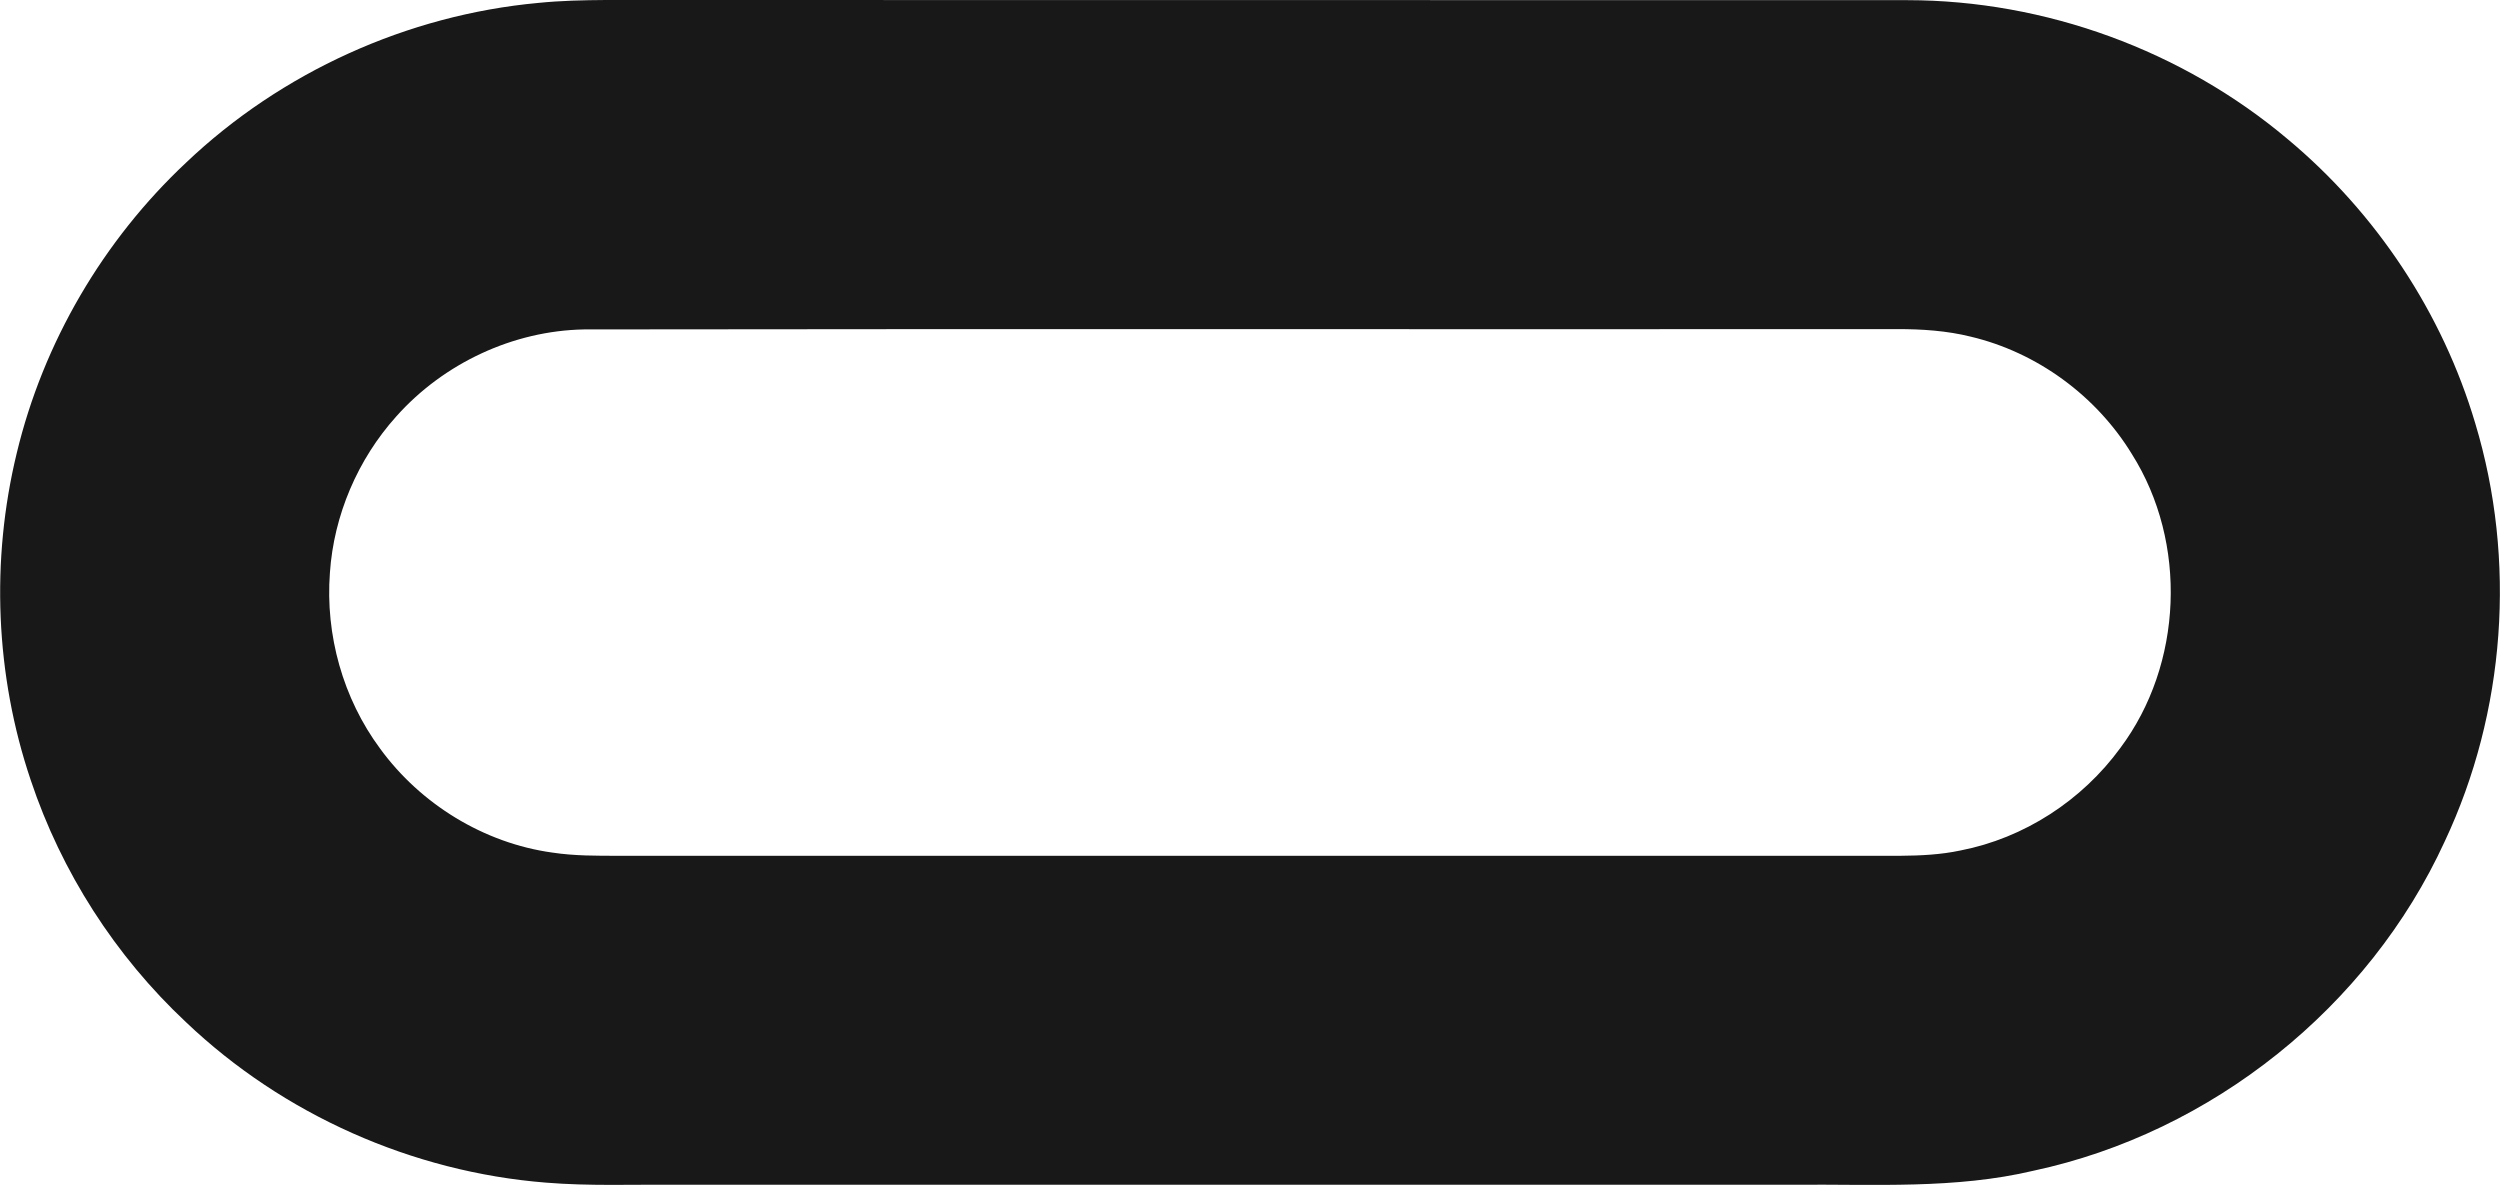 <svg version="1.2" xmlns="http://www.w3.org/2000/svg" viewBox="0 0 1555 738" width="1555" height="738">
	<title>image_processing20201103-6035-170vuwm-svg</title>
	<style>
		.s0 { fill: #181818 } 
	</style>
	<g id="#181818ff">
		<path id="Layer" fill-rule="evenodd" class="s0" d="m334.9 1.8c13.9-1.4 27.9-1.7 41.9-1.8 269.9 0.1 539.8 0 809.6 0.1 85.8 0.1 171 31.2 236.6 86.5 55 45.9 96.2 108 116.6 176.7 25.7 85.1 18.9 179.6-19 260.1-47.3 103.1-144.9 181.1-255.8 204.8-48.6 11.5-98.9 8.3-148.4 8.7q-348.1 0-696.2 0c-26.9-0.2-53.8 0.9-80.6-1.3-83.1-6.6-163.5-42.3-223.9-99.8-44-41.2-77.5-93.4-96.6-150.6-22-65.2-24.9-136.5-8.7-203.3 16.5-68.8 53.7-132.3 105.3-180.7 59.2-56.3 137.7-91.9 219.2-99.4zm28.4 203.1c-44.2 0.8-87.4 21.1-116.8 54.1-24 26.7-38.9 61.5-41.3 97.3-2.9 38.6 8.1 78.1 31.2 109.3 25.2 34.6 64.6 58.8 107.1 64.7 13.8 2.1 27.8 2 41.7 2 265.6 0 531.3 0 797 0 12.5-0.1 25-0.7 37.2-3.3 39.7-7.7 75.7-31.2 99.4-63.7 39-52.1 42-127.8 7.2-182.9-22.1-36.2-58.9-63.2-100.2-73-14.9-3.7-30.3-4.7-45.5-4.7-272.3 0.2-544.7-0.2-817 0.2z"/>
	</g>
</svg>